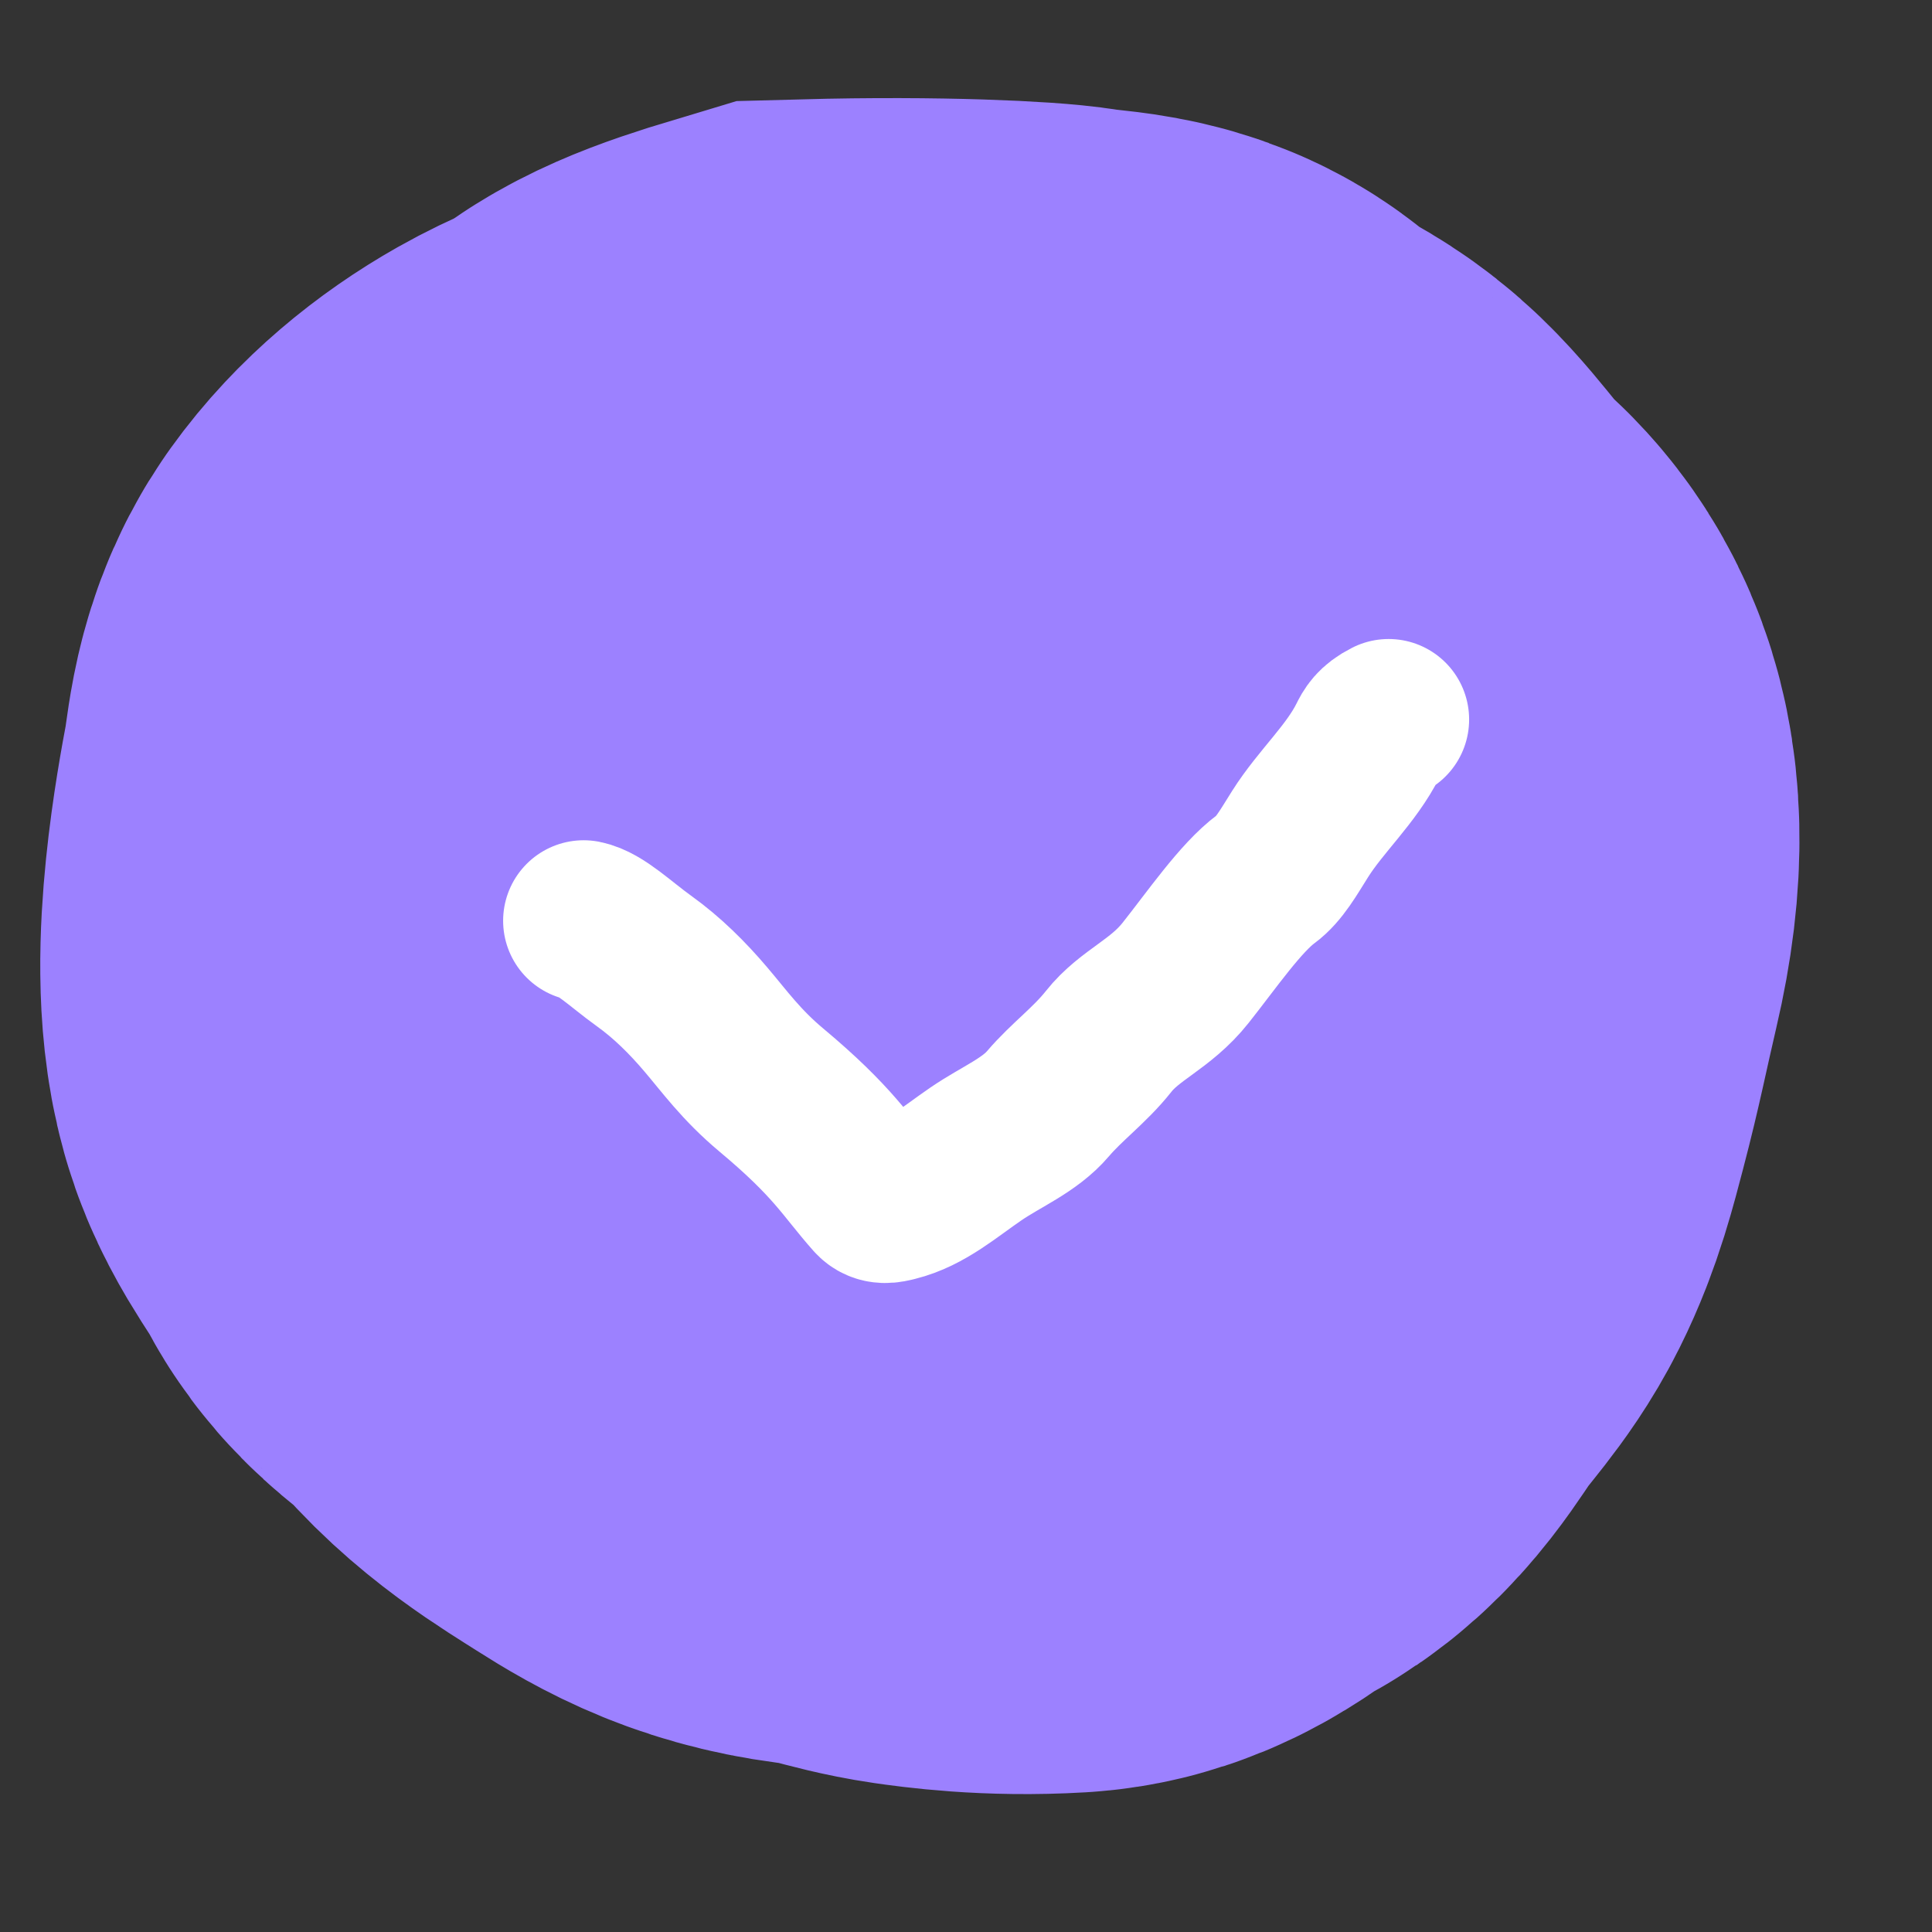 <?xml version="1.0" encoding="UTF-8"?> <svg xmlns="http://www.w3.org/2000/svg" width="24" height="24" viewBox="0 0 24 24" fill="none"><rect x="0" y="0" width="24" height="24" fill="#333333" stroke="none"/><path d="M12.619 11.816C12.909 11.567 13.409 11.069 13.95 10.733C14.313 10.509 14.743 10.566 14.889 10.545C15.15 10.508 14.537 10.026 14.142 9.609C13.803 9.252 13.329 9.066 12.995 8.942C12.646 8.811 12.329 8.608 11.995 8.462C11.684 8.326 10.339 8.316 9.516 8.461C9.166 8.523 8.954 8.898 8.621 9.065C8.299 9.226 8.162 9.606 8.016 10.043C7.898 10.394 7.744 10.896 7.661 11.315C7.645 11.397 7.702 11.481 7.764 11.544C8.021 11.803 8.409 11.981 8.619 12.315C8.809 12.619 9.077 12.856 9.347 13.086C9.625 13.322 9.784 13.566 10.014 13.794C10.273 14.051 10.659 14.066 10.993 14.19C11.327 14.315 11.824 14.481 12.553 14.67C13.334 14.872 13.911 14.608 13.994 14.442C14.154 14.121 14.452 13.901 14.722 13.671C14.993 13.441 15.202 13.151 15.265 12.713C15.352 12.108 15.452 11.276 15.474 10.424C15.486 9.96 15.162 9.651 14.995 9.317C14.819 8.965 14.454 8.816 14.017 8.484C13.688 8.235 13.329 8.108 12.995 7.858C12.72 7.652 12.329 7.608 11.995 7.462C11.684 7.326 11.082 7.316 10.6 7.42C10.167 7.513 9.829 7.566 9.267 7.773C8.81 7.942 8.372 8.023 7.892 8.294C7.524 8.502 7.204 8.773 6.995 9.065C6.787 9.354 6.787 9.731 6.724 10.065C6.639 10.513 6.369 11.971 6.577 12.711C6.668 13.035 6.952 13.356 7.119 13.69C7.279 14.011 7.659 14.149 7.91 14.46C8.27 14.909 8.742 15.188 9.139 15.44C9.548 15.7 9.909 15.899 10.554 15.962C10.963 16.002 11.284 16.148 11.722 16.212C11.917 16.24 12.448 16.316 13.136 16.275C13.538 16.251 13.784 15.941 14.097 15.796C14.449 15.633 14.659 15.233 14.869 14.942C15.078 14.651 15.327 14.401 15.494 14.067C15.661 13.733 15.744 13.401 15.848 13.005C16.013 12.377 16.077 12.026 16.223 11.403C16.624 9.695 15.994 9.401 15.766 9.171C15.453 8.855 15.162 8.401 14.87 8.171C14.552 7.92 14.204 7.858 13.974 7.588C13.751 7.325 13.329 7.358 12.975 7.295C12.742 7.254 11.629 7.191 10.109 7.232C9.412 7.441 9.121 7.565 8.892 7.773C8.787 7.857 8.704 7.898 8.619 7.941" stroke="#9C81FF" stroke-width="12" stroke-linecap="round"></path><path d="M7.25 11.438C7.457 11.479 7.707 11.727 7.999 11.937C8.29 12.146 8.54 12.395 8.77 12.666C9 12.936 9.207 13.227 9.581 13.54C10.363 14.194 10.5 14.477 10.852 14.874C10.934 14.966 11.04 14.938 11.124 14.917C11.495 14.825 11.79 14.562 12.124 14.334C12.44 14.118 12.79 13.98 13.02 13.709C13.25 13.439 13.54 13.23 13.77 12.939C14.035 12.603 14.415 12.48 14.728 12.085C15.048 11.682 15.415 11.148 15.728 10.918C15.891 10.798 16.007 10.588 16.152 10.358C16.41 9.95 16.784 9.62 16.999 9.189C17.041 9.105 17.082 9.023 17.25 8.938" stroke="white" stroke-width="2" stroke-linecap="round"></path></svg> 